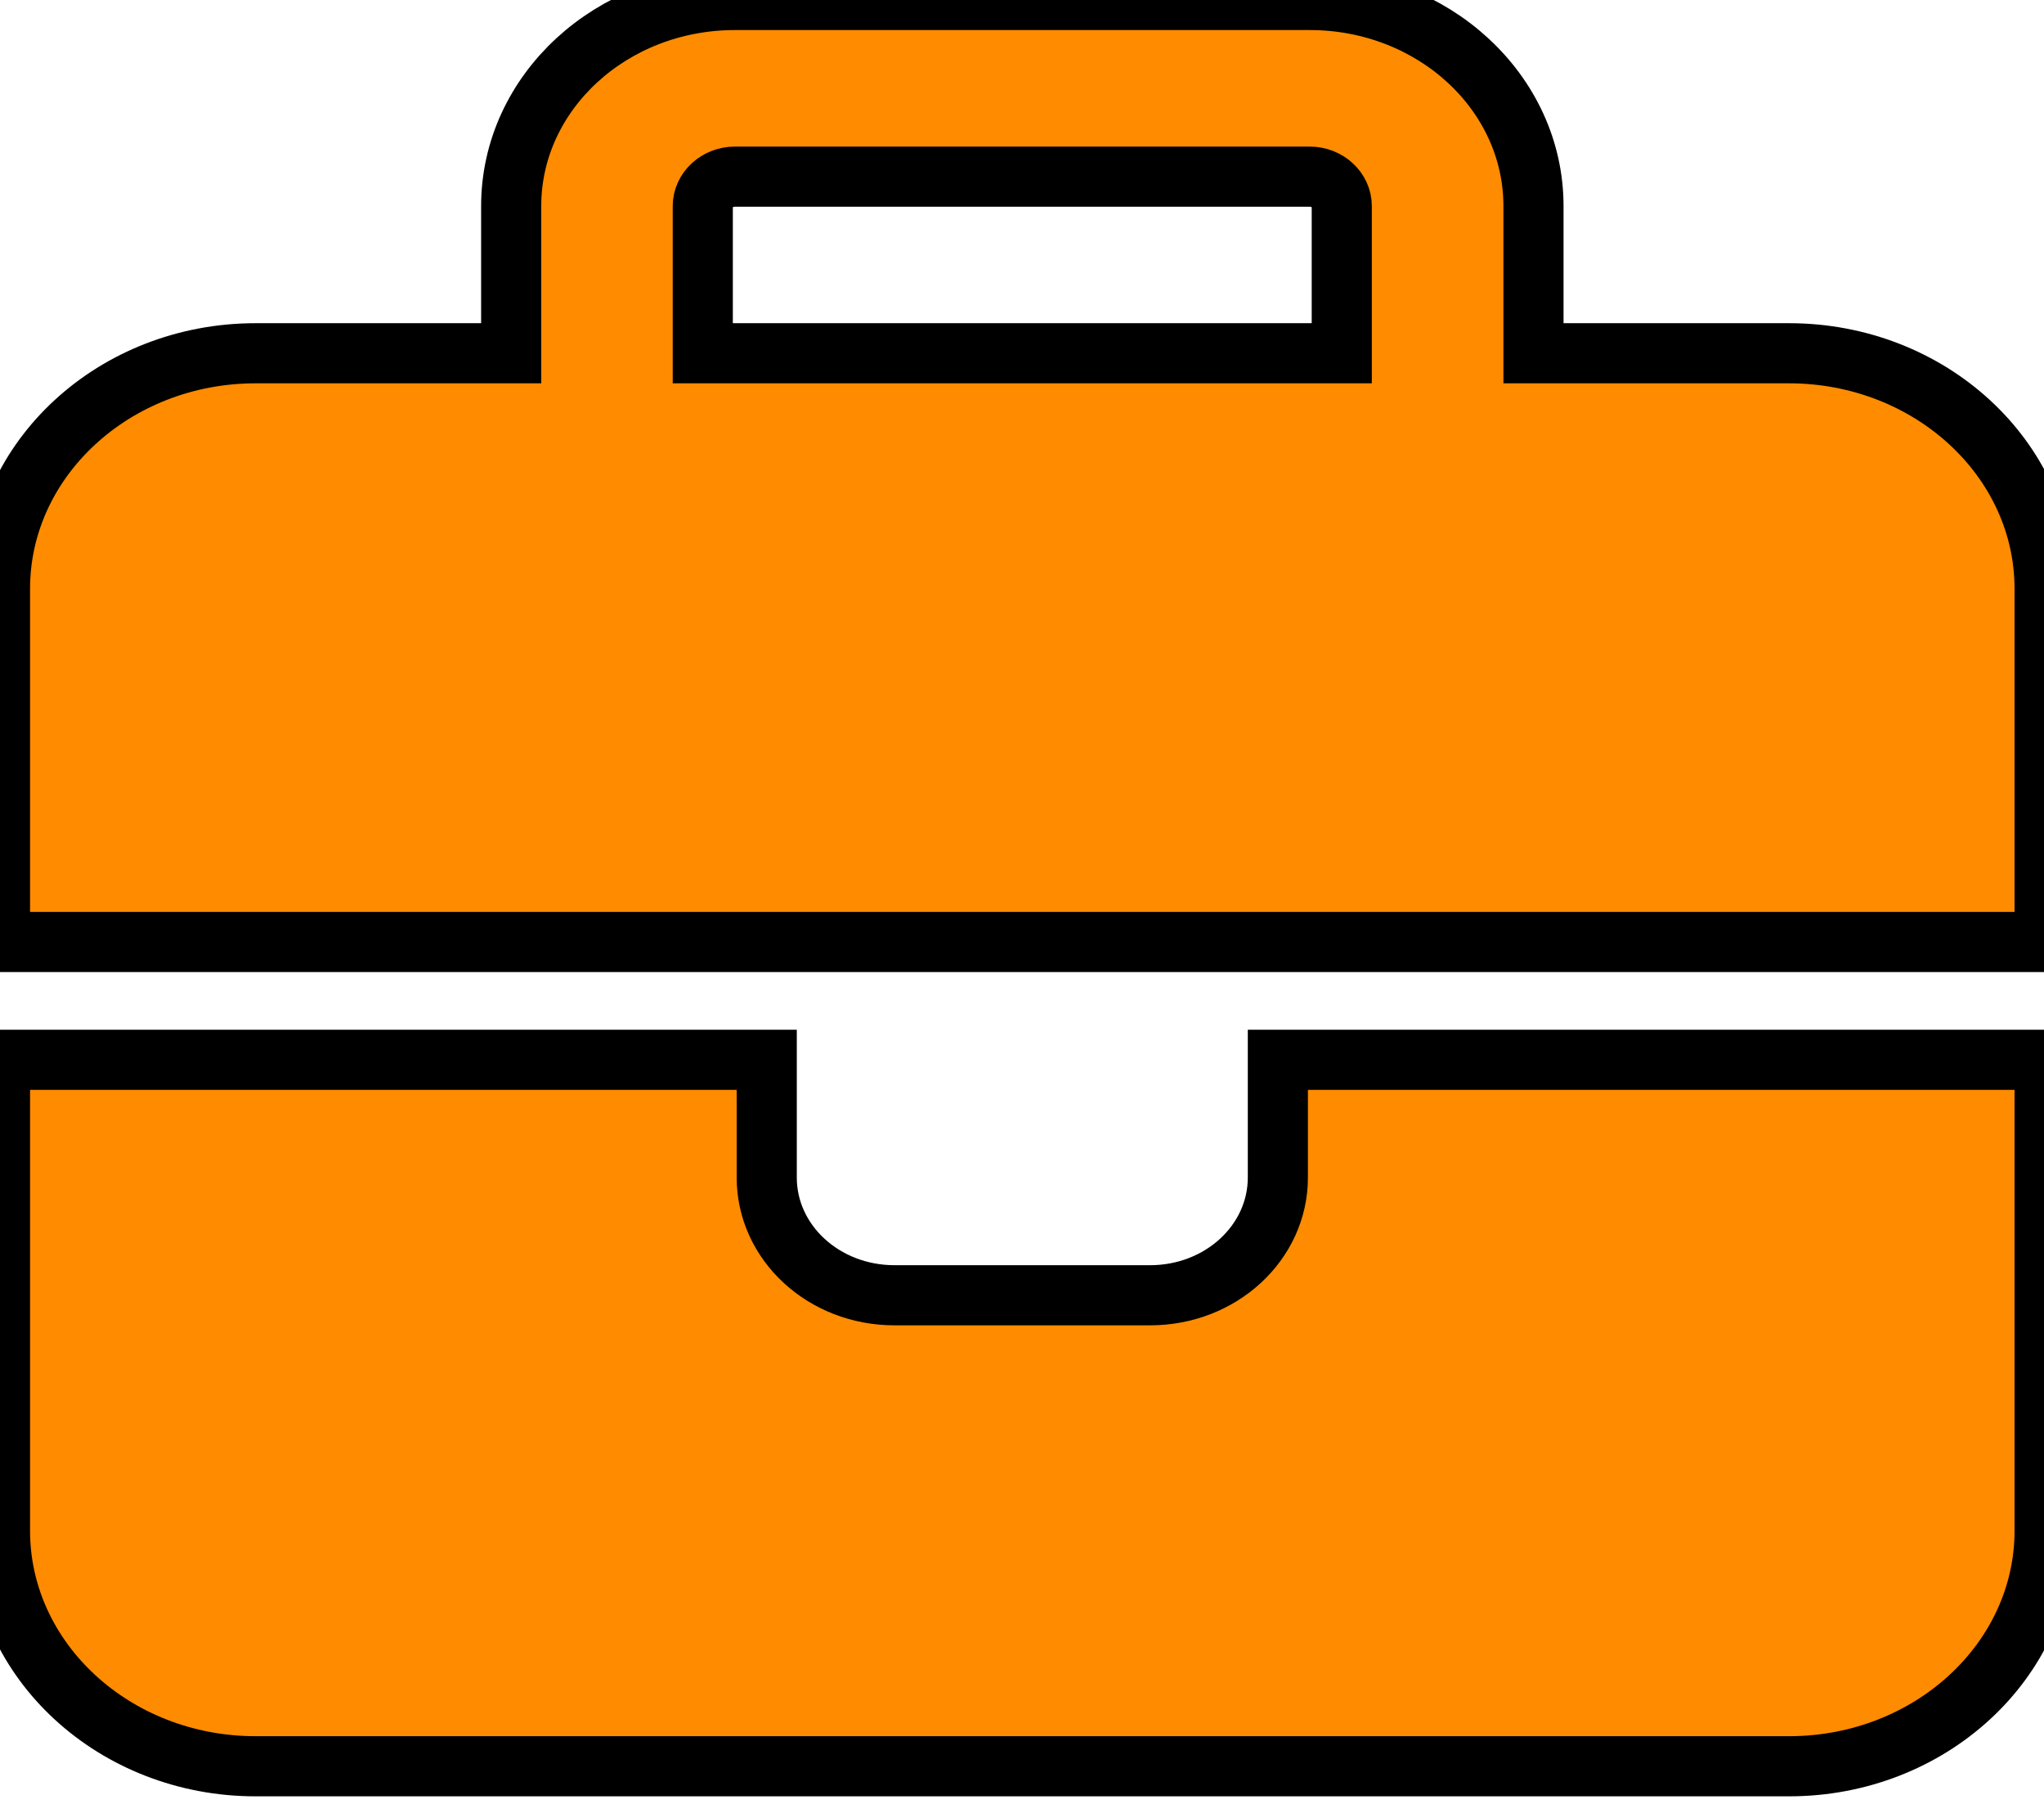 <svg width="34" height="30" viewBox="0 0 34 30" fill="none" xmlns="http://www.w3.org/2000/svg">
<path d="M12.754 17.625V19.583C12.754 20.666 13.703 21.541 14.879 21.541H19.131C20.306 21.541 21.256 20.666 21.256 19.583V17.625H34.01V25.458C34.01 27.618 32.103 29.374 29.759 29.374H4.251C1.906 29.374 0 27.618 0 25.458V17.625H12.754ZM21.787 0C23.84 0 25.508 1.536 25.508 3.427V5.875H29.759C32.103 5.875 34.01 7.631 34.01 9.791V15.666H0V9.791C0 7.631 1.906 5.875 4.251 5.875H8.503V3.427C8.503 1.536 10.17 0 12.223 0H21.787ZM12.223 2.938C11.931 2.938 11.691 3.158 11.69 3.427V5.875H22.319V3.427C22.319 3.158 22.079 2.938 21.787 2.938H12.223Z" fill="#FF8B00"/>
<path d="M12.754 17.625V19.583C12.754 20.666 13.703 21.541 14.879 21.541H19.131C20.306 21.541 21.256 20.666 21.256 19.583V17.625H34.01V25.458C34.01 27.618 32.103 29.374 29.759 29.374H4.251C1.906 29.374 0 27.618 0 25.458V17.625H12.754ZM21.787 0C23.84 0 25.508 1.536 25.508 3.427V5.875H29.759C32.103 5.875 34.01 7.631 34.01 9.791V15.666H0V9.791C0 7.631 1.906 5.875 4.251 5.875H8.503V3.427C8.503 1.536 10.17 0 12.223 0H21.787ZM12.223 2.938C11.931 2.938 11.691 3.158 11.69 3.427V5.875H22.319V3.427C22.319 3.158 22.079 2.938 21.787 2.938H12.223Z" stroke="black"/>
</svg>
